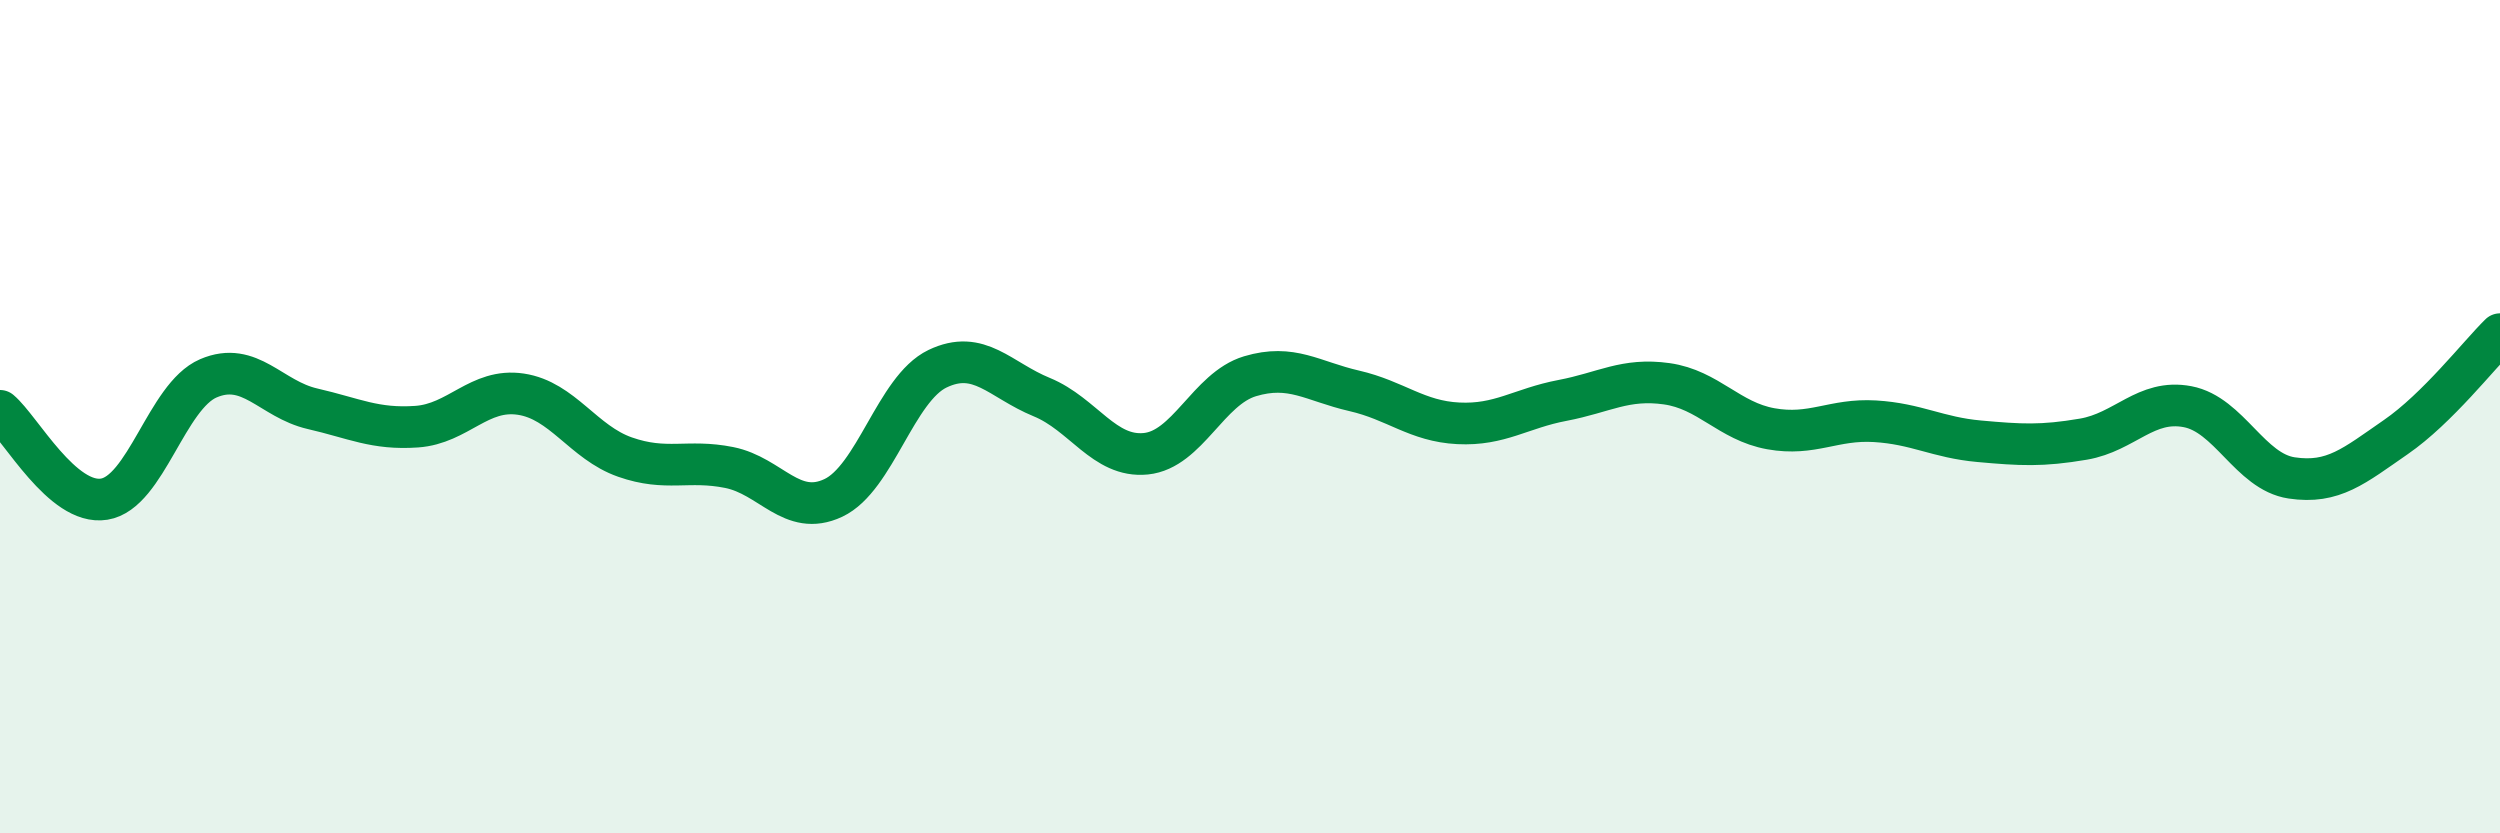 
    <svg width="60" height="20" viewBox="0 0 60 20" xmlns="http://www.w3.org/2000/svg">
      <path
        d="M 0,9.86 C 0.5,10.28 1.5,12.14 2.5,11.98 C 3.5,11.82 4,9.51 5,9.08 C 6,8.65 6.5,9.58 7.5,9.81 C 8.5,10.04 9,10.31 10,10.24 C 11,10.17 11.5,9.31 12.5,9.46 C 13.5,9.61 14,10.62 15,10.97 C 16,11.32 16.5,11.02 17.5,11.22 C 18.5,11.42 19,12.42 20,11.95 C 21,11.48 21.5,9.33 22.5,8.85 C 23.5,8.37 24,9.12 25,9.53 C 26,9.94 26.5,10.99 27.5,10.89 C 28.5,10.79 29,9.33 30,9.03 C 31,8.73 31.5,9.15 32.5,9.38 C 33.5,9.61 34,10.11 35,10.16 C 36,10.21 36.5,9.8 37.5,9.61 C 38.5,9.42 39,9.07 40,9.21 C 41,9.35 41.5,10.11 42.5,10.29 C 43.5,10.47 44,10.05 45,10.11 C 46,10.17 46.5,10.5 47.5,10.59 C 48.5,10.68 49,10.71 50,10.54 C 51,10.37 51.5,9.57 52.5,9.76 C 53.5,9.95 54,11.32 55,11.47 C 56,11.62 56.5,11.18 57.5,10.49 C 58.5,9.8 59.5,8.51 60,8.02L60 20L0 20Z"
        fill="#008740"
        opacity="0.1"
        stroke-linecap="round"
        stroke-linejoin="round"
      />
      <path
        d="M 0,9.86 C 0.5,10.28 1.5,12.14 2.5,11.98 C 3.5,11.82 4,9.51 5,9.08 C 6,8.65 6.5,9.58 7.5,9.81 C 8.5,10.04 9,10.31 10,10.24 C 11,10.17 11.5,9.31 12.5,9.46 C 13.5,9.61 14,10.62 15,10.97 C 16,11.32 16.5,11.02 17.5,11.22 C 18.5,11.42 19,12.42 20,11.95 C 21,11.48 21.5,9.33 22.5,8.85 C 23.5,8.37 24,9.12 25,9.53 C 26,9.94 26.5,10.99 27.5,10.89 C 28.5,10.79 29,9.33 30,9.03 C 31,8.73 31.5,9.15 32.5,9.38 C 33.5,9.61 34,10.11 35,10.16 C 36,10.21 36.5,9.8 37.5,9.61 C 38.5,9.42 39,9.07 40,9.21 C 41,9.35 41.5,10.11 42.5,10.29 C 43.5,10.47 44,10.05 45,10.11 C 46,10.17 46.5,10.5 47.5,10.59 C 48.5,10.68 49,10.71 50,10.54 C 51,10.37 51.5,9.57 52.5,9.76 C 53.5,9.95 54,11.32 55,11.47 C 56,11.62 56.5,11.18 57.5,10.49 C 58.5,9.8 59.5,8.51 60,8.02"
        stroke="#008740"
        stroke-width="1"
        fill="none"
        stroke-linecap="round"
        stroke-linejoin="round"
      />
    </svg>
  